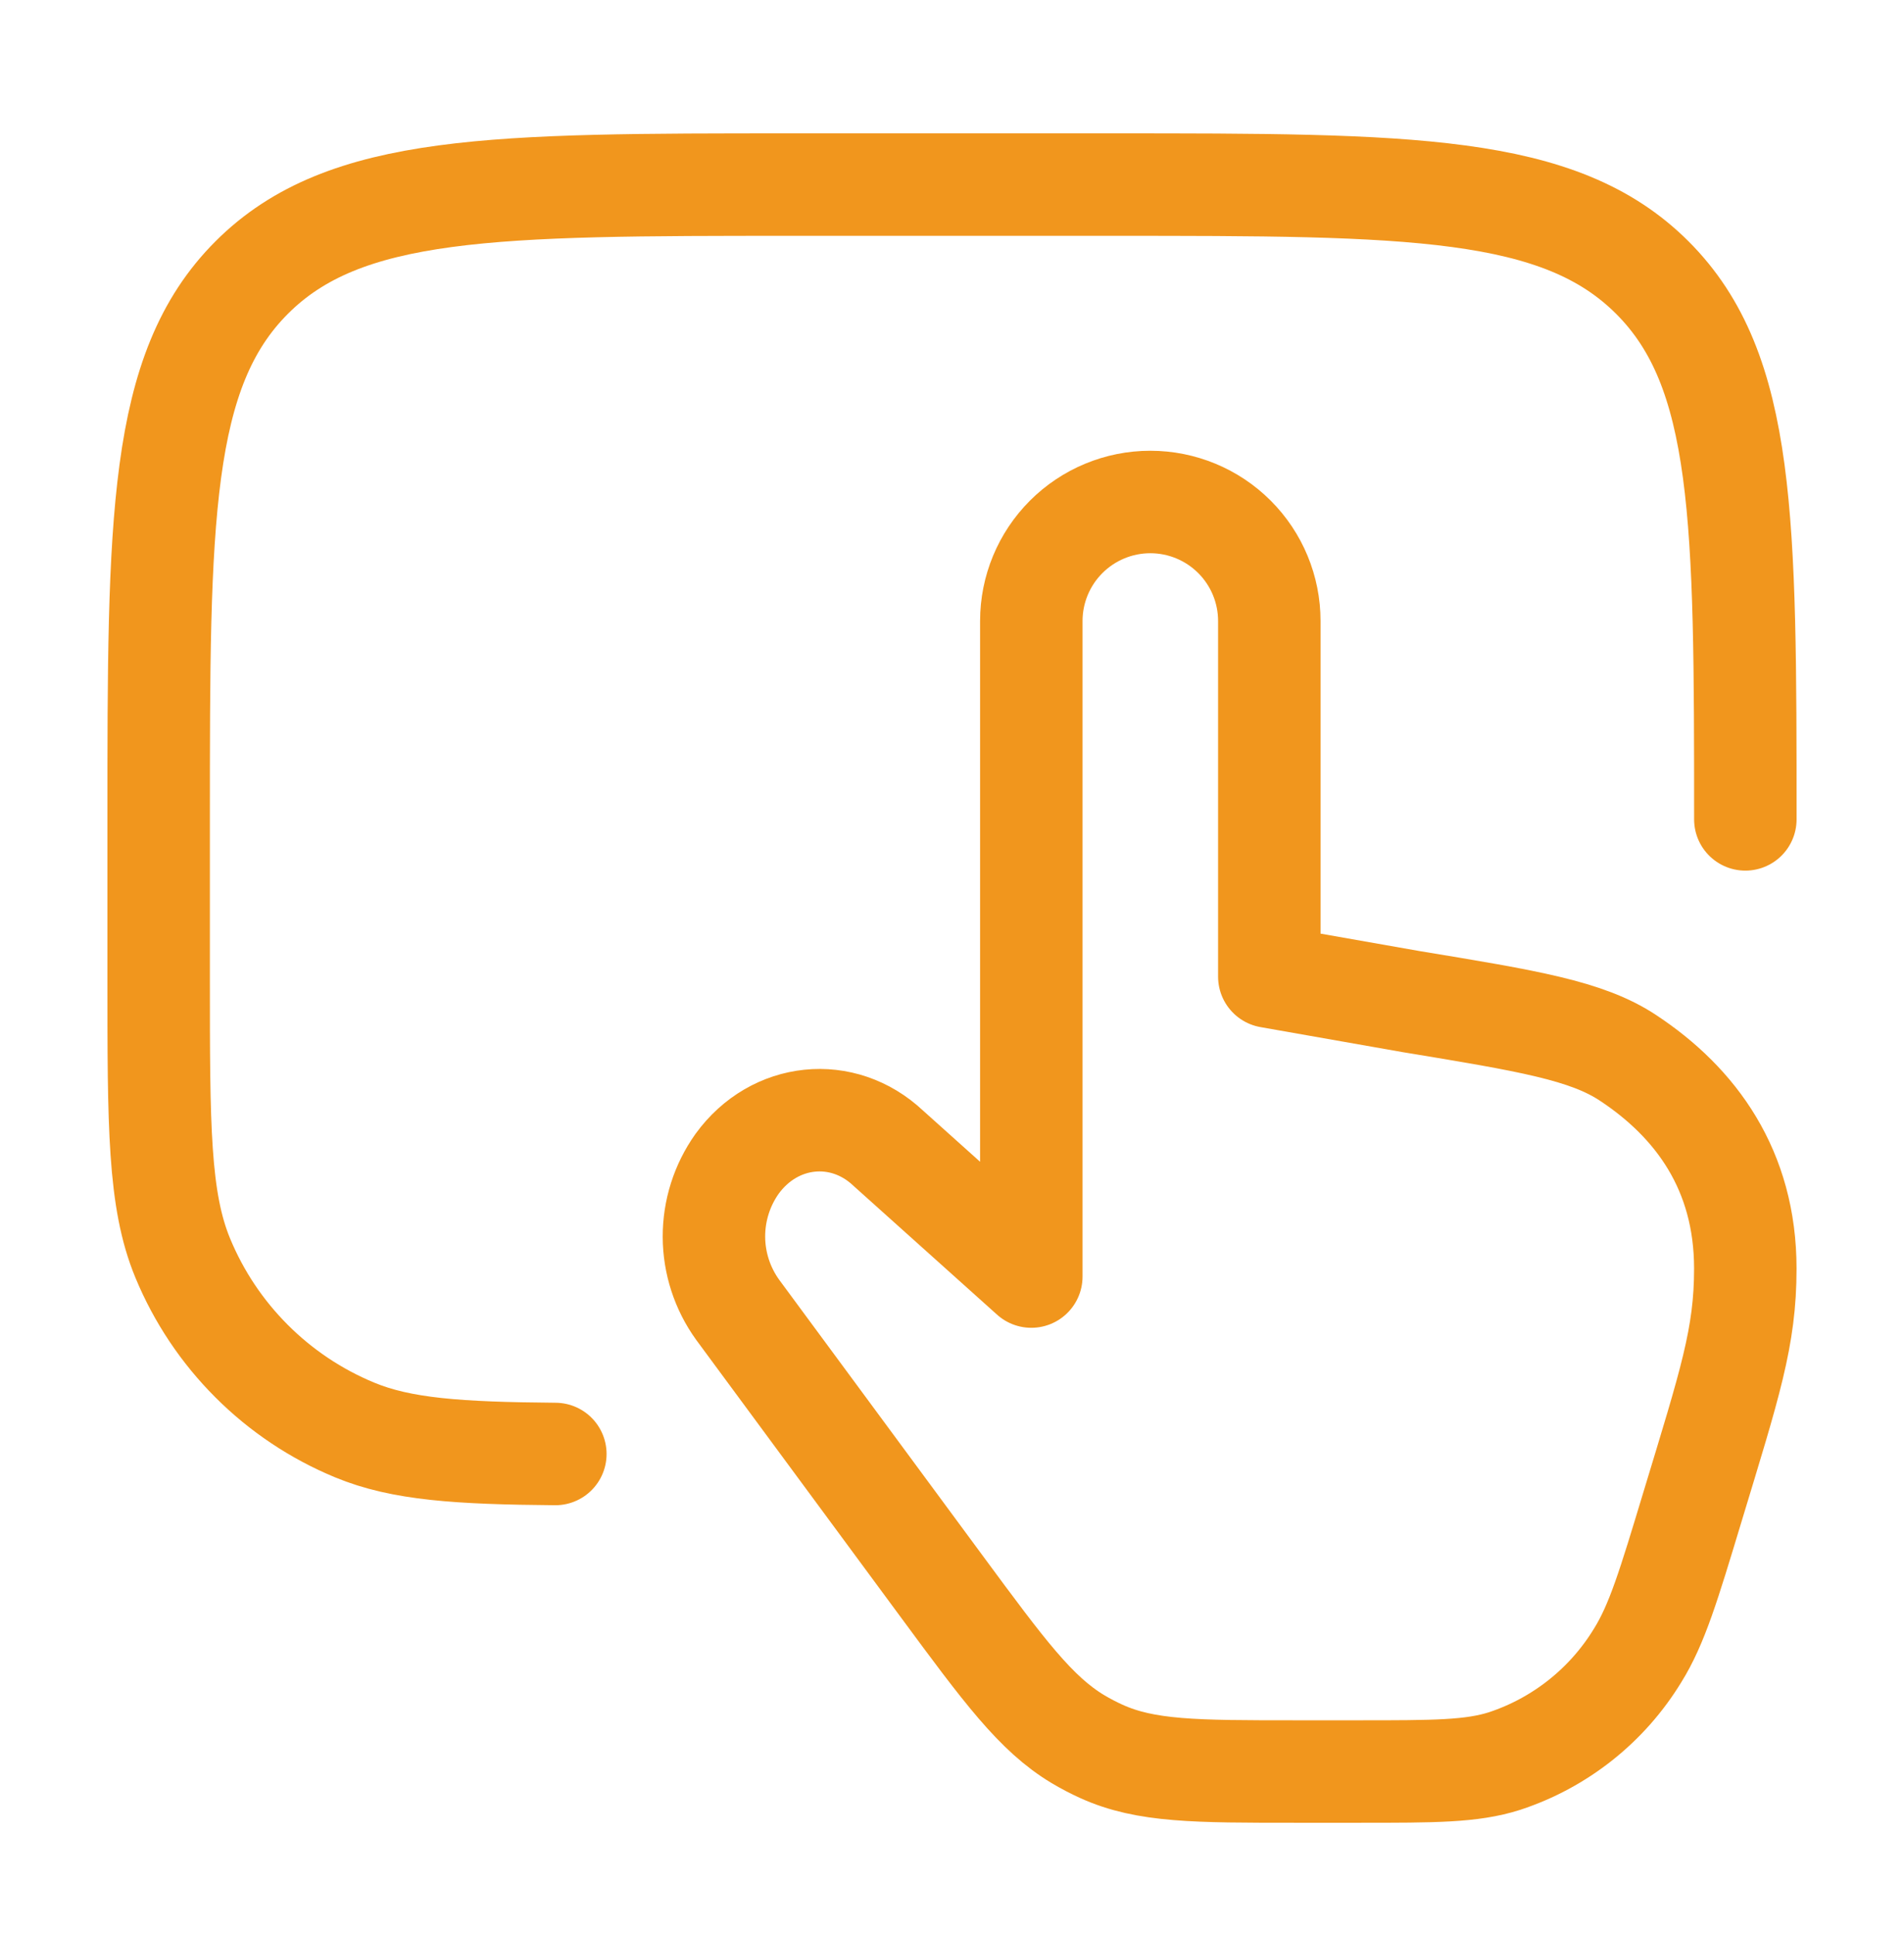 <svg xmlns="http://www.w3.org/2000/svg" fill="none" viewBox="0 0 64 65" height="65" width="64">
<path stroke-linejoin="round" stroke-linecap="round" stroke-width="3.444" stroke="#F1961D" d="M29.856 38.588L34.666 42.903V20.871C34.666 19.81 35.088 18.793 35.838 18.043C36.588 17.293 37.605 16.871 38.666 16.871C39.727 16.871 40.745 17.293 41.495 18.043C42.245 18.793 42.666 19.81 42.666 20.871V32.823L47.437 33.663C51.37 34.311 53.336 34.636 54.72 35.551C57.008 37.06 58.666 39.327 58.666 42.636C58.666 44.94 58.149 46.487 56.89 50.642C56.093 53.279 55.696 54.596 55.045 55.639C54.023 57.315 52.438 58.572 50.573 59.186C49.469 59.538 48.208 59.538 45.685 59.538H43.544C40.189 59.538 38.512 59.538 37.018 58.86C36.75 58.738 36.488 58.601 36.234 58.45C34.816 57.599 33.757 56.167 31.642 53.3L24.794 44.018C24.28 43.304 24.001 42.448 23.998 41.569C23.995 40.689 24.267 39.831 24.776 39.114C26.029 37.388 28.33 37.151 29.856 38.588Z"></path>
<path stroke-linejoin="round" stroke-linecap="round" stroke-width="3.444" stroke="#F1961D" d="M58.667 27.538C58.667 17.482 58.667 12.453 55.541 9.33C52.416 6.207 47.389 6.204 37.334 6.204H26.667C16.611 6.204 11.582 6.204 8.459 9.33C5.336 12.455 5.333 17.482 5.333 27.538V32.871C5.333 37.842 5.333 40.327 6.144 42.285C6.68 43.579 7.466 44.755 8.457 45.745C9.447 46.736 10.623 47.522 11.918 48.058C13.491 48.711 15.403 48.839 18.667 48.866"></path>
</svg>
